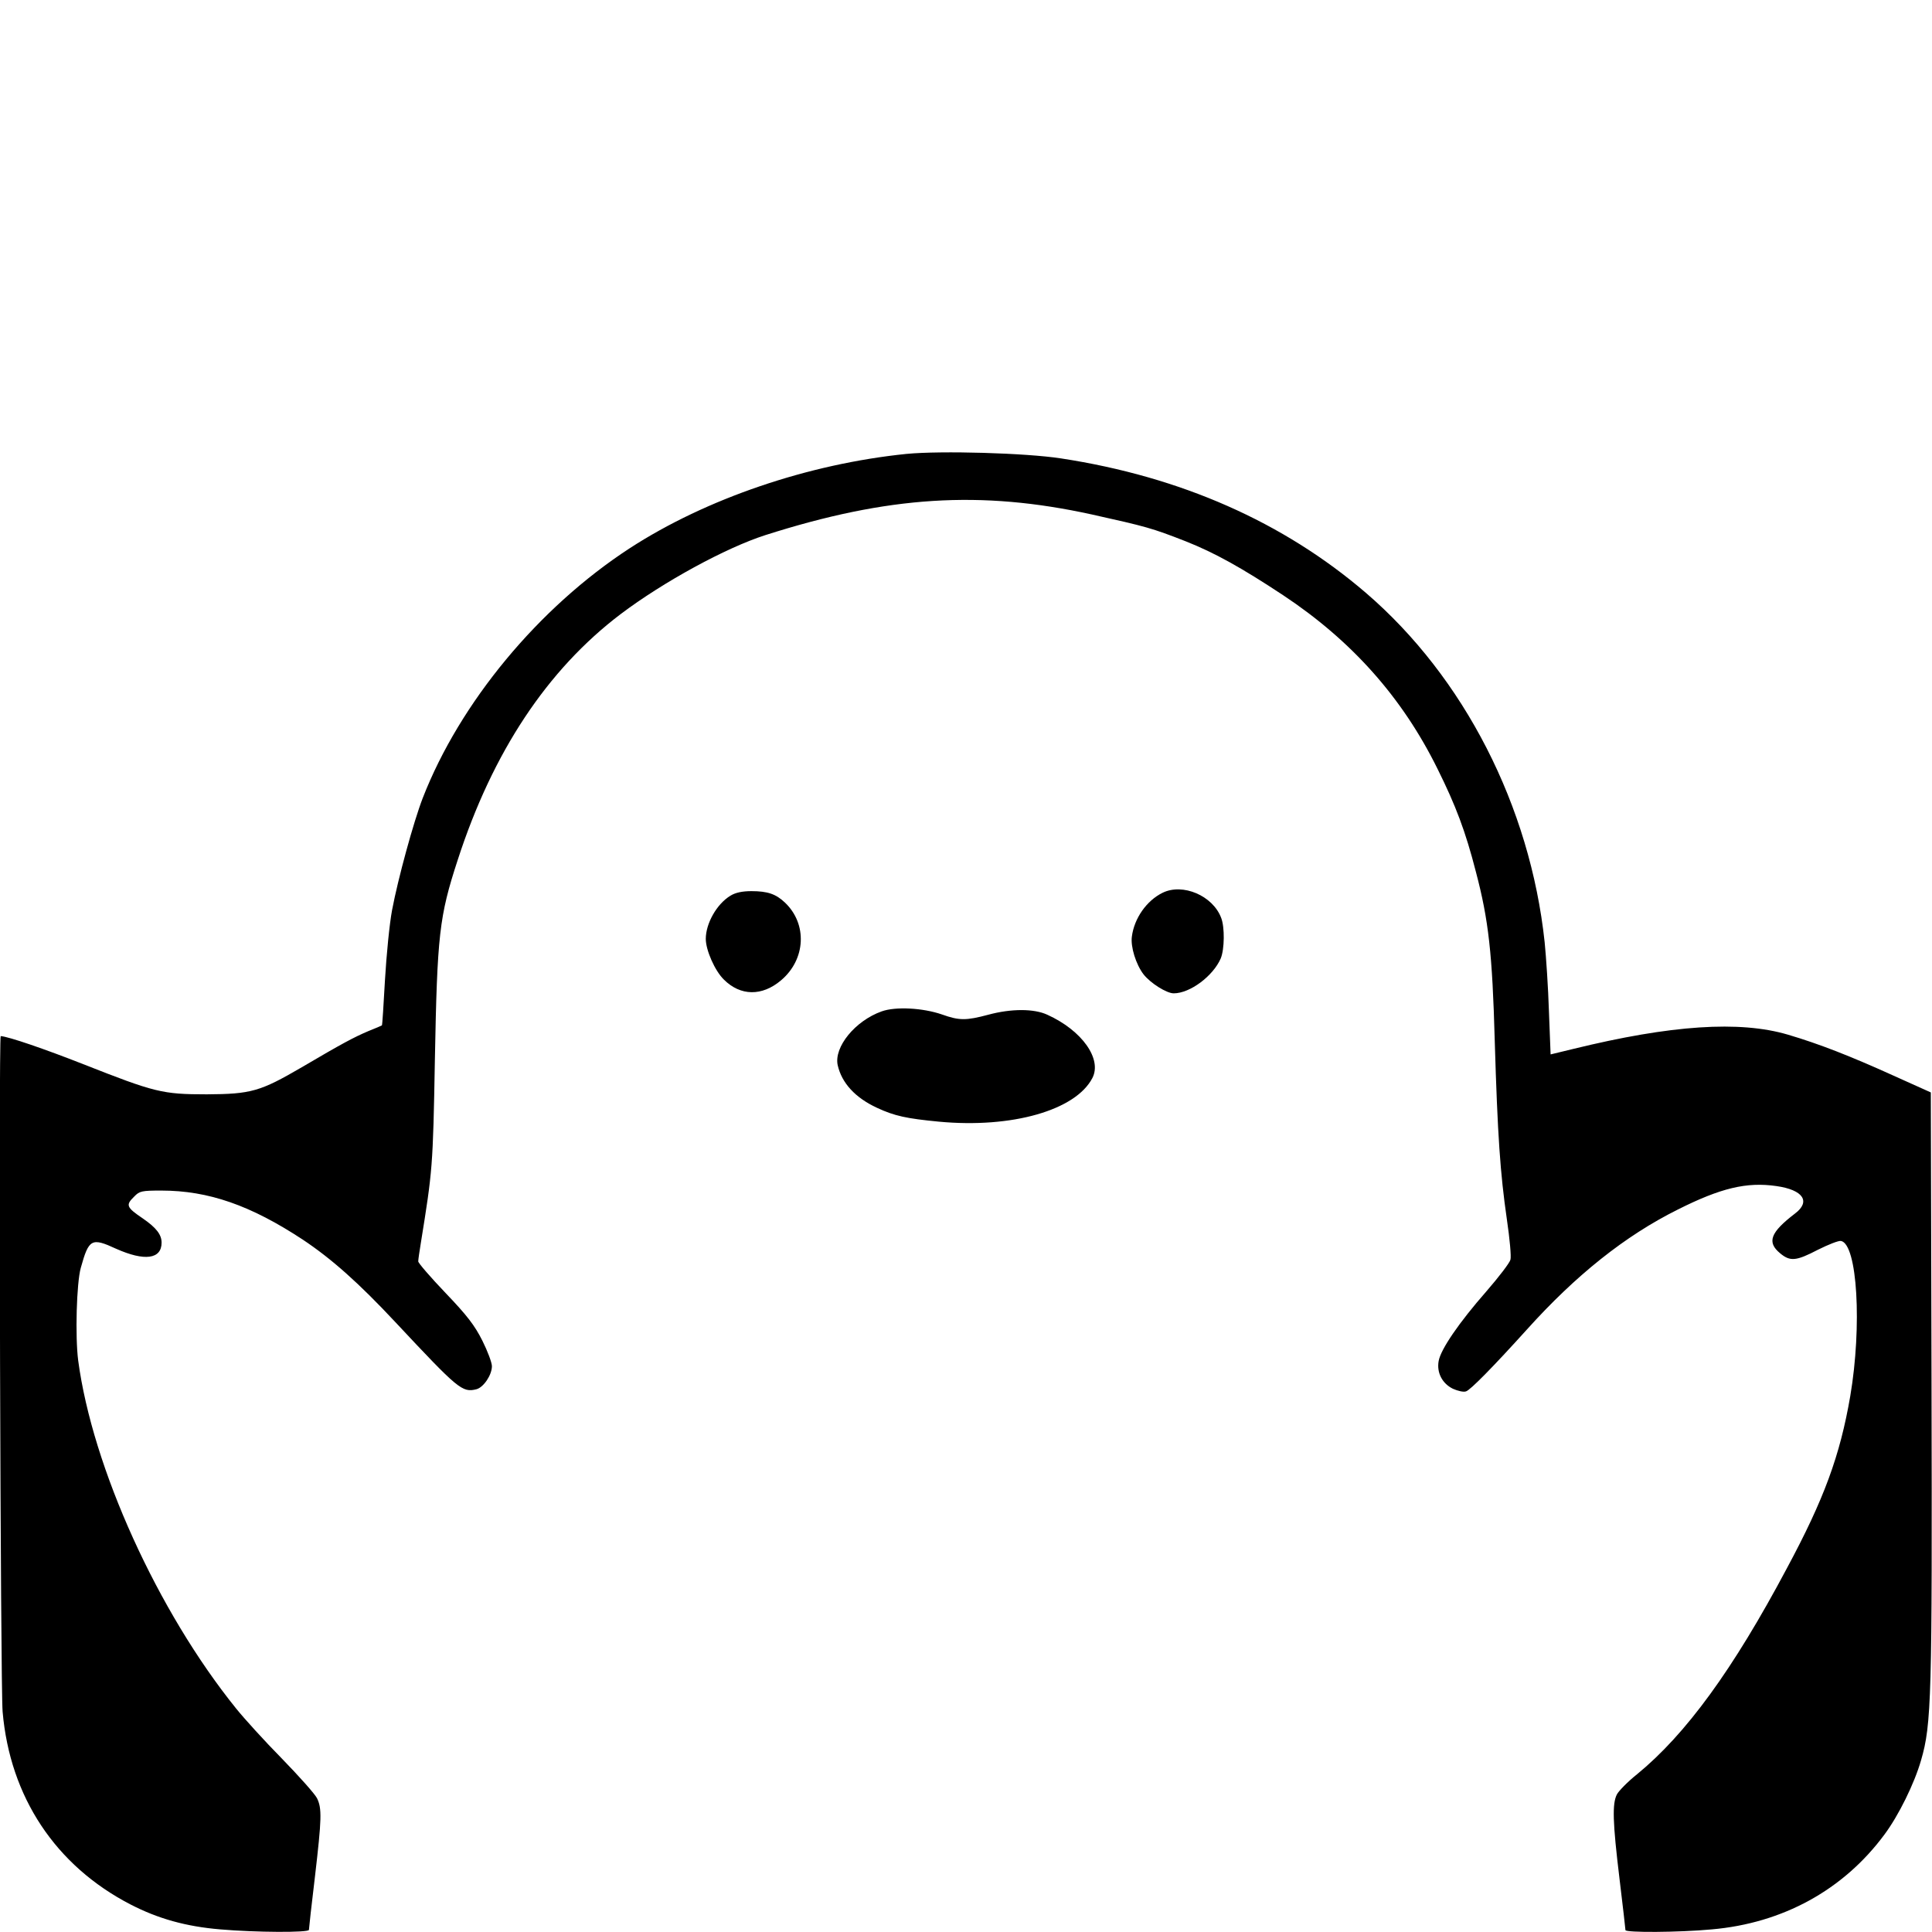 <?xml version="1.0" standalone="no"?>
<!DOCTYPE svg PUBLIC "-//W3C//DTD SVG 20010904//EN"
 "http://www.w3.org/TR/2001/REC-SVG-20010904/DTD/svg10.dtd">
<svg version="1.0" xmlns="http://www.w3.org/2000/svg"
 width="813pt" height="813pt" viewBox="0 0 813 813"
 preserveAspectRatio="xMidYMid meet">
<g transform="translate(0,813) scale(0.1,-0.1)"
fill="#000000" stroke="none">
<path d="M3815 6220 c-413 -42 -843 -188 -1165 -397 -384 -250 -715 -650 -871
-1051 -39 -101 -104 -339 -129 -471 -11 -58 -24 -191 -30 -295 -6 -105 -11
-190 -13 -191 -1 -1 -27 -12 -57 -24 -61 -26 -110 -52 -280 -152 -175 -102
-213 -113 -400 -114 -187 0 -218 8 -520 127 -160 63 -314 116 -347 118 -9 0
-1 -2743 8 -2843 31 -359 223 -648 538 -811 116 -60 234 -93 378 -105 149 -13
373 -14 373 -2 0 6 11 105 25 221 29 248 30 290 9 333 -9 18 -76 93 -148 167
-73 74 -159 169 -192 210 -331 410 -605 1015 -665 1465 -13 101 -7 326 11 390
34 122 45 128 149 80 119 -53 191 -44 191 26 0 34 -23 63 -78 101 -71 48 -74
57 -37 93 22 23 32 25 114 25 198 0 376 -62 596 -207 120 -80 234 -181 390
-348 264 -282 280 -296 340 -281 30 8 65 60 65 97 0 15 -18 63 -40 107 -32 64
-64 106 -155 201 -63 66 -115 126 -115 133 0 7 5 42 11 78 49 304 51 318 59
770 10 527 18 602 96 841 147 454 377 801 686 1035 180 136 443 279 608 332
517 165 905 190 1375 87 229 -51 252 -57 395 -113 121 -48 233 -110 410 -227
288 -191 501 -430 649 -730 77 -155 118 -263 162 -435 53 -201 69 -343 79
-710 12 -400 23 -557 51 -751 12 -81 19 -157 15 -170 -3 -13 -49 -73 -102
-134 -113 -129 -191 -242 -200 -292 -9 -49 15 -95 60 -117 20 -9 45 -15 55
-11 18 5 115 104 256 260 206 229 414 395 635 505 181 91 290 117 415 99 113
-16 146 -65 78 -116 -103 -79 -119 -120 -62 -167 42 -35 67 -33 159 15 44 22
87 39 97 37 69 -13 89 -358 39 -653 -43 -250 -110 -433 -267 -725 -227 -427
-425 -698 -630 -866 -39 -31 -77 -70 -85 -85 -20 -39 -18 -116 11 -355 14
-115 25 -212 25 -216 0 -11 225 -10 363 3 299 26 554 166 726 398 60 80 127
216 155 314 44 151 47 262 44 1581 l-3 1229 -160 72 c-179 81 -309 132 -441
171 -203 60 -492 41 -904 -60 l-95 -23 -7 181 c-3 99 -12 231 -18 291 -61 572
-339 1115 -752 1470 -347 298 -779 489 -1283 566 -149 23 -505 33 -650 19z"/>
<path d="M4892 4373 c-67 -33 -119 -107 -129 -184 -6 -43 17 -117 49 -159 29
-37 97 -80 127 -80 69 0 166 73 198 147 16 39 17 131 2 170 -35 94 -162 148
-247 106z"/>
<path d="M3074 4361 c-58 -35 -104 -117 -104 -182 0 -47 38 -134 76 -171 70
-70 161 -71 241 -3 104 88 111 237 16 327 -38 36 -73 48 -141 48 -38 0 -67 -6
-88 -19z"/>
<path d="M3710 3874 c-112 -40 -201 -150 -185 -226 17 -75 73 -137 166 -180
73 -34 124 -45 260 -58 307 -29 576 48 646 184 41 80 -44 200 -190 266 -56 26
-152 26 -248 0 -94 -25 -122 -25 -195 1 -81 28 -196 34 -254 13z"/>
</g>
</svg>
